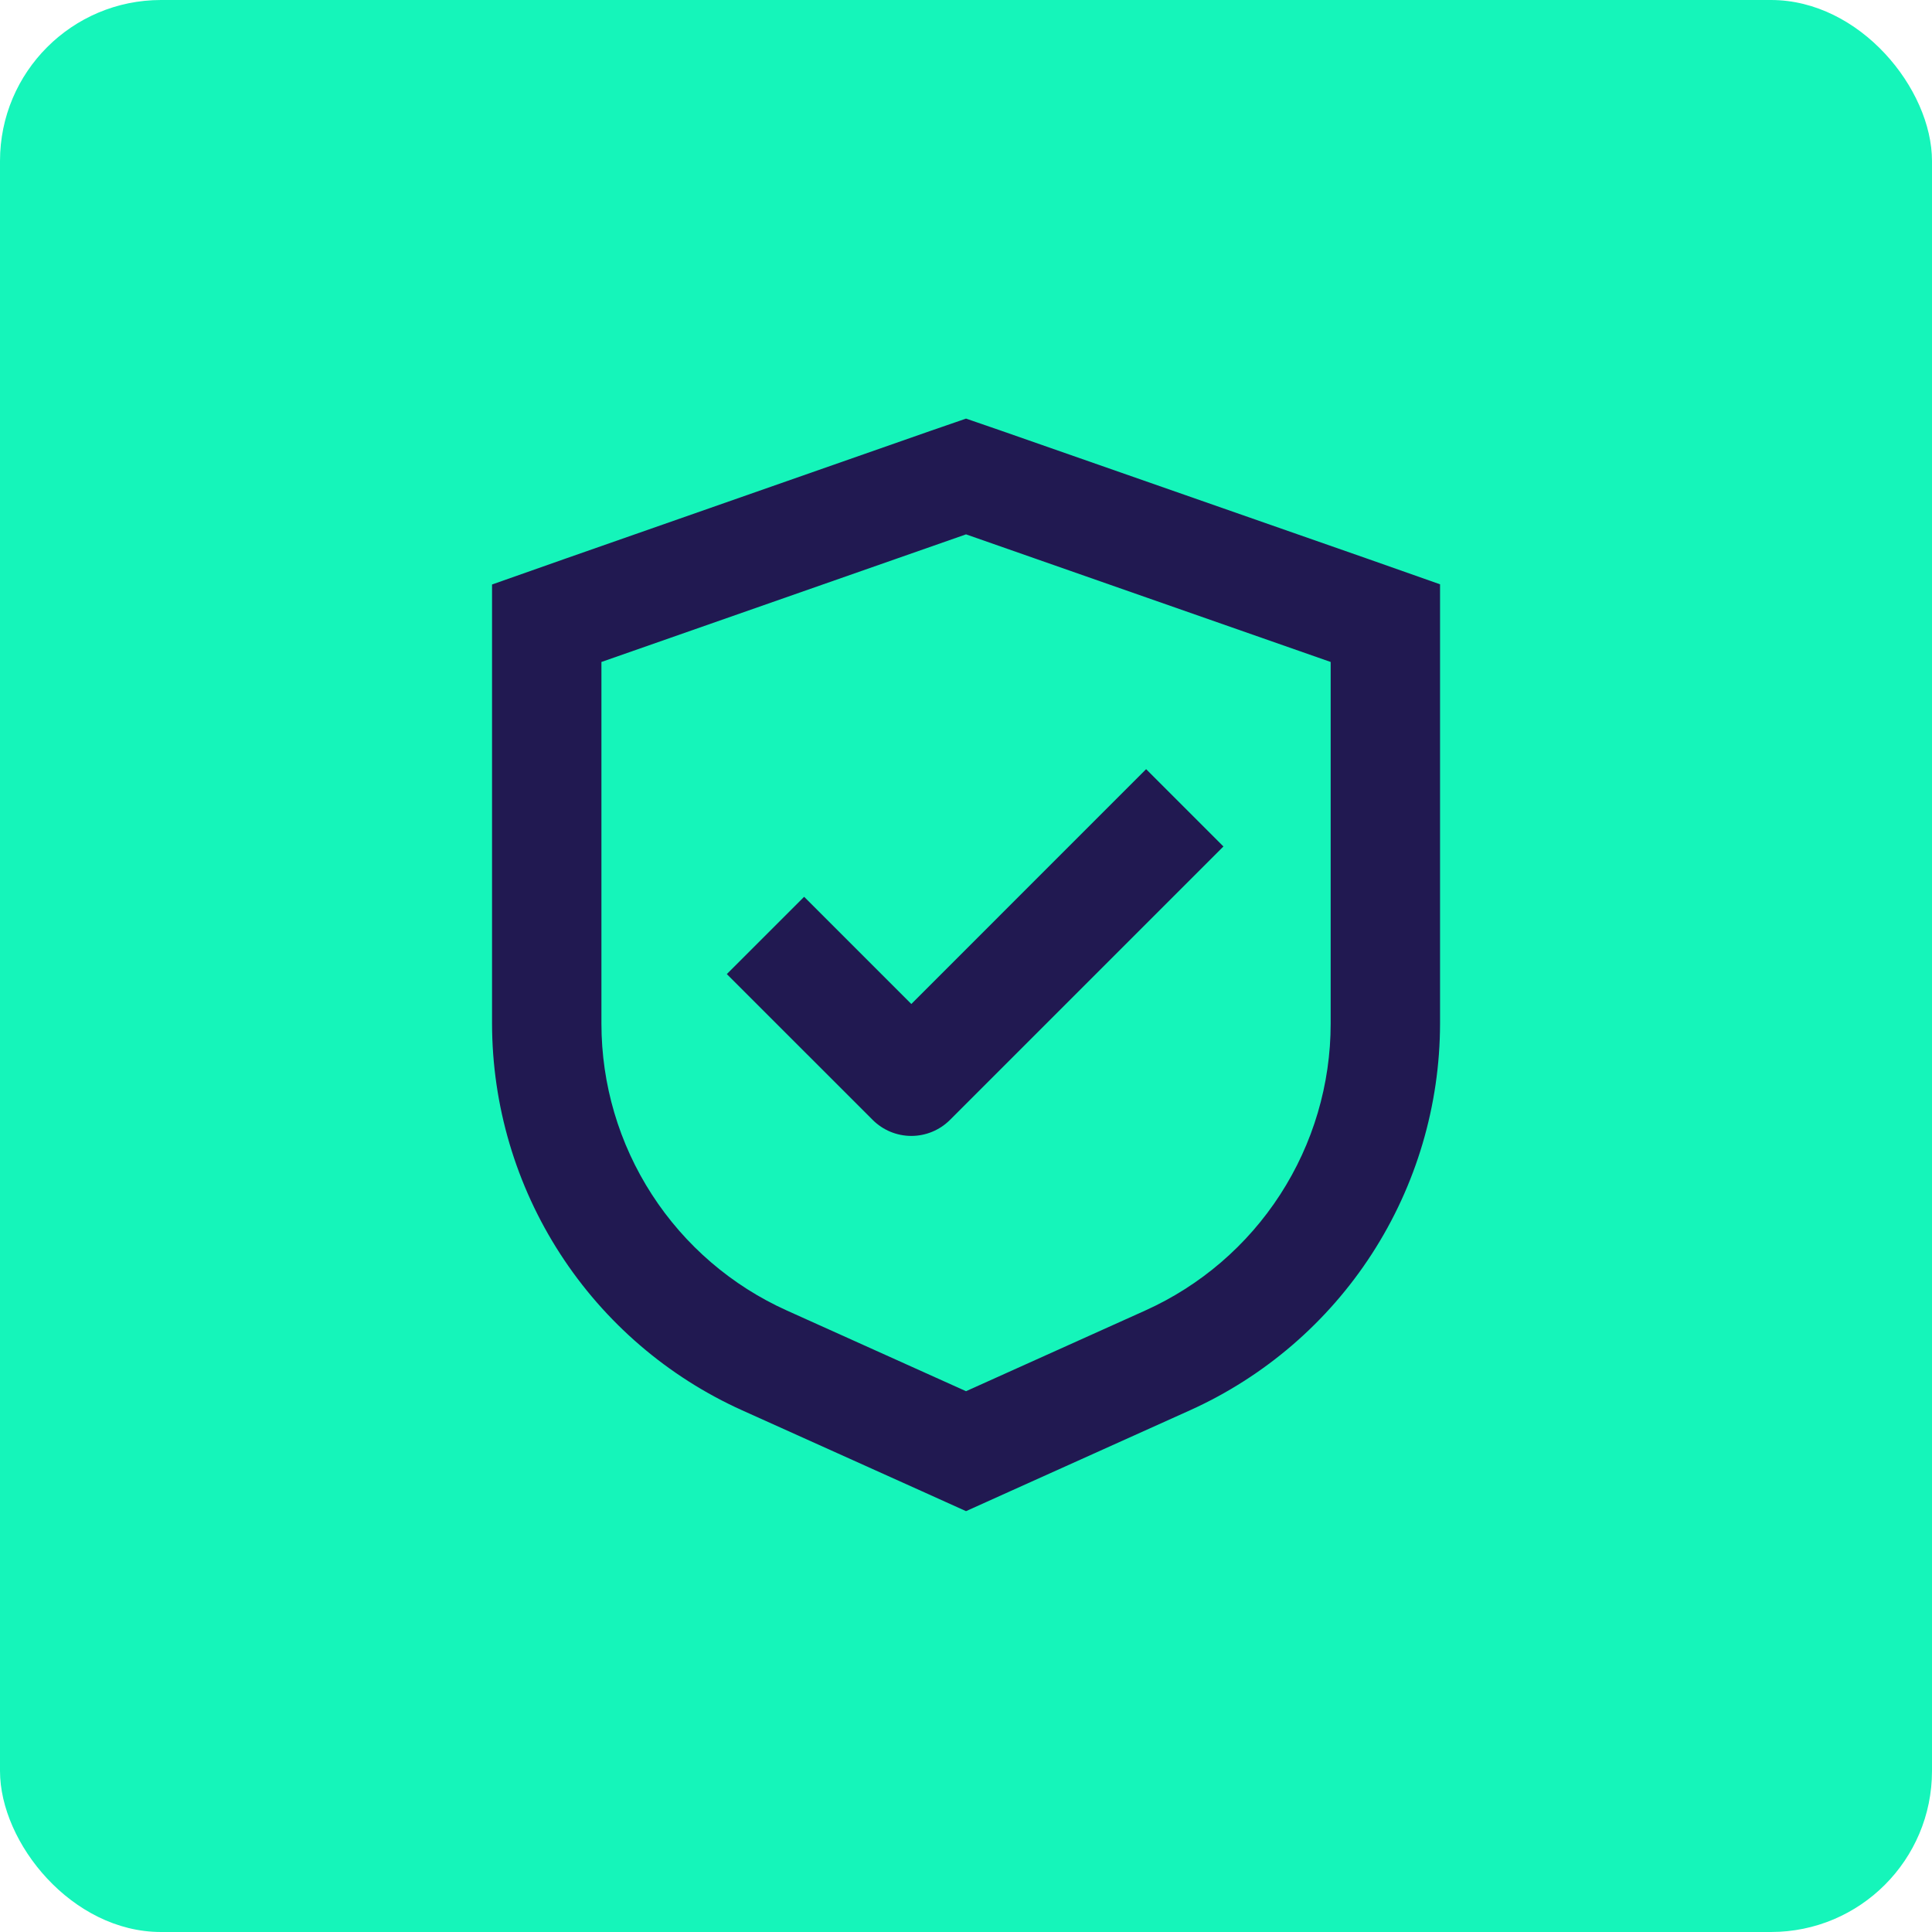 <?xml version="1.0" encoding="UTF-8"?>
<svg xmlns="http://www.w3.org/2000/svg" width="60" height="60" viewBox="0 0 60 60" fill="none">
  <rect width="60" height="60" rx="5" fill="#15F5BA"/>
  <path d="M24.973 27.851L22.572 30.251L27.102 34.78C27.42 35.098 27.852 35.277 28.302 35.277C28.752 35.277 29.184 35.098 29.502 34.78L37.995 26.288L35.594 23.887L28.302 31.18L24.973 27.851Z" fill="#211951"/>
  <path d="M31.134 13.391L30.001 13L28.869 13.391L17.546 17.354L15.281 18.152V31.797C15.286 34.332 16.02 36.813 17.398 38.941C18.776 41.07 20.738 42.757 23.049 43.799L28.609 46.302L30.001 46.93L31.394 46.302L36.954 43.799C39.266 42.756 41.229 41.069 42.606 38.939C43.984 36.809 44.718 34.327 44.722 31.791V18.146L42.457 17.348L31.134 13.391ZM41.325 31.791C41.325 33.674 40.781 35.516 39.758 37.097C38.736 38.678 37.278 39.93 35.561 40.702L30.001 43.205L24.442 40.702C22.725 39.93 21.267 38.678 20.245 37.097C19.222 35.516 18.678 33.674 18.678 31.791V20.558L30.001 16.595L41.325 20.558V31.791Z" fill="#211951"/>
</svg>